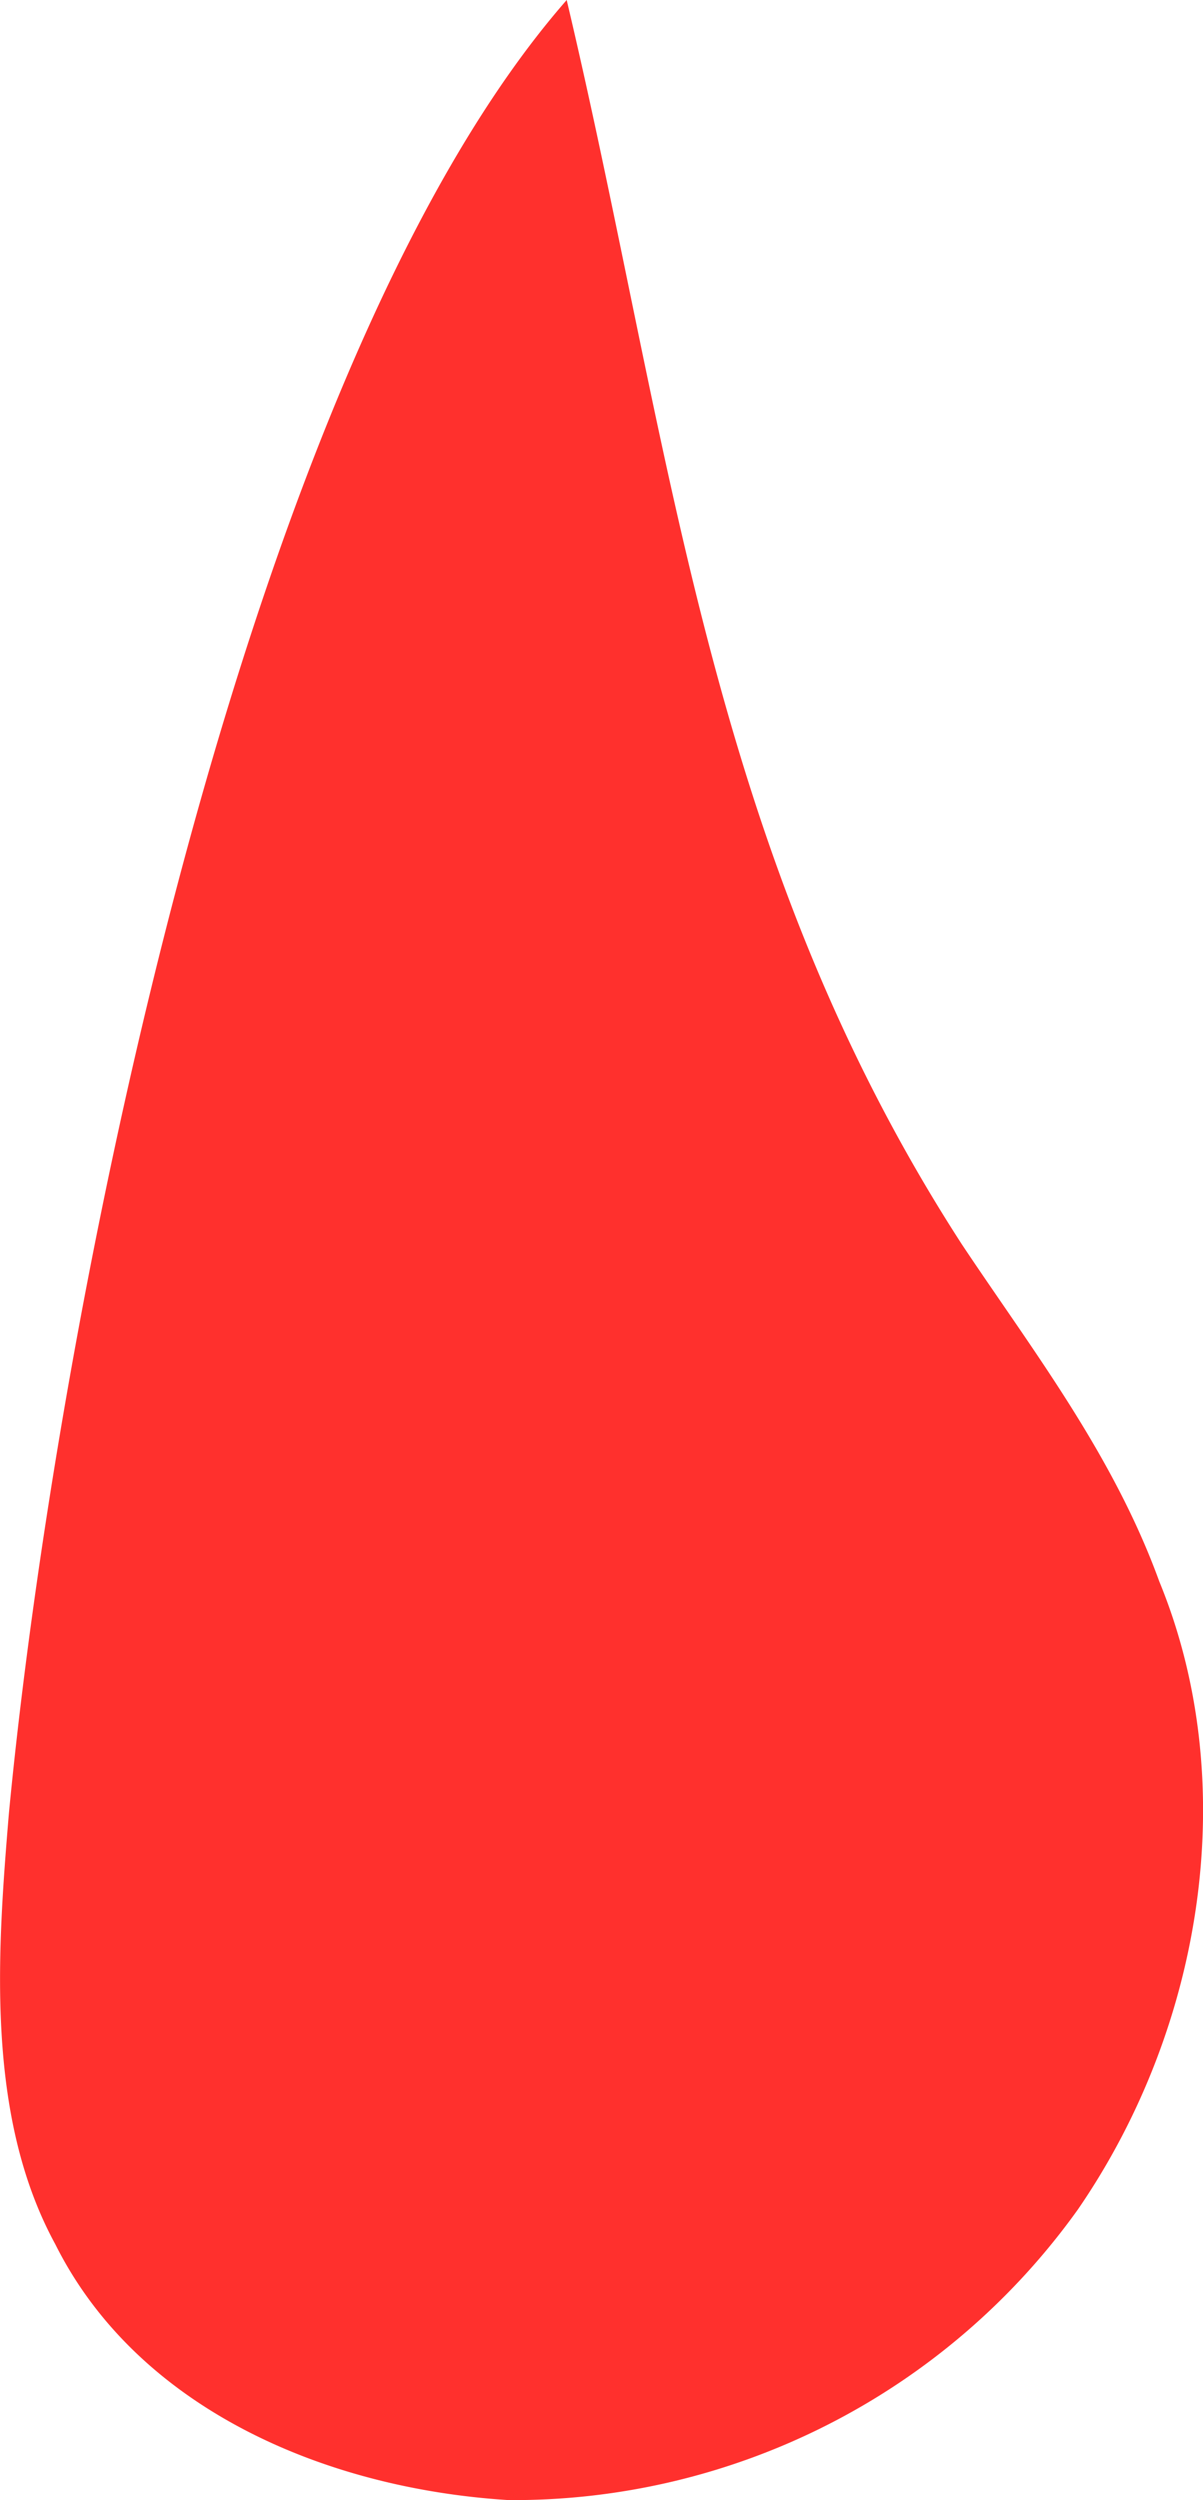 <svg xmlns="http://www.w3.org/2000/svg" width="51.169" height="106.271" viewBox="0 0 51.169 106.271">
  <g id="Blood" transform="translate(403.776 -215.7)">
    <path id="Path_61" data-name="Path 61" d="M-403.4,292.809c-.494,5.932-.989,12.852,1.977,18.289,3.46,6.92,11.369,10.38,19.277,10.874a29.529,29.529,0,0,0,24.22-12.357c5.437-7.909,6.92-18.289,3.46-26.691-1.977-5.437-5.437-9.886-8.4-14.334-10.874-16.806-12.357-34.106-16.806-52.889C-393.516,231.517-401.425,272.049-403.4,292.809Z" transform="translate(0)" fill="#ff302d"/>
  </g>
</svg>
